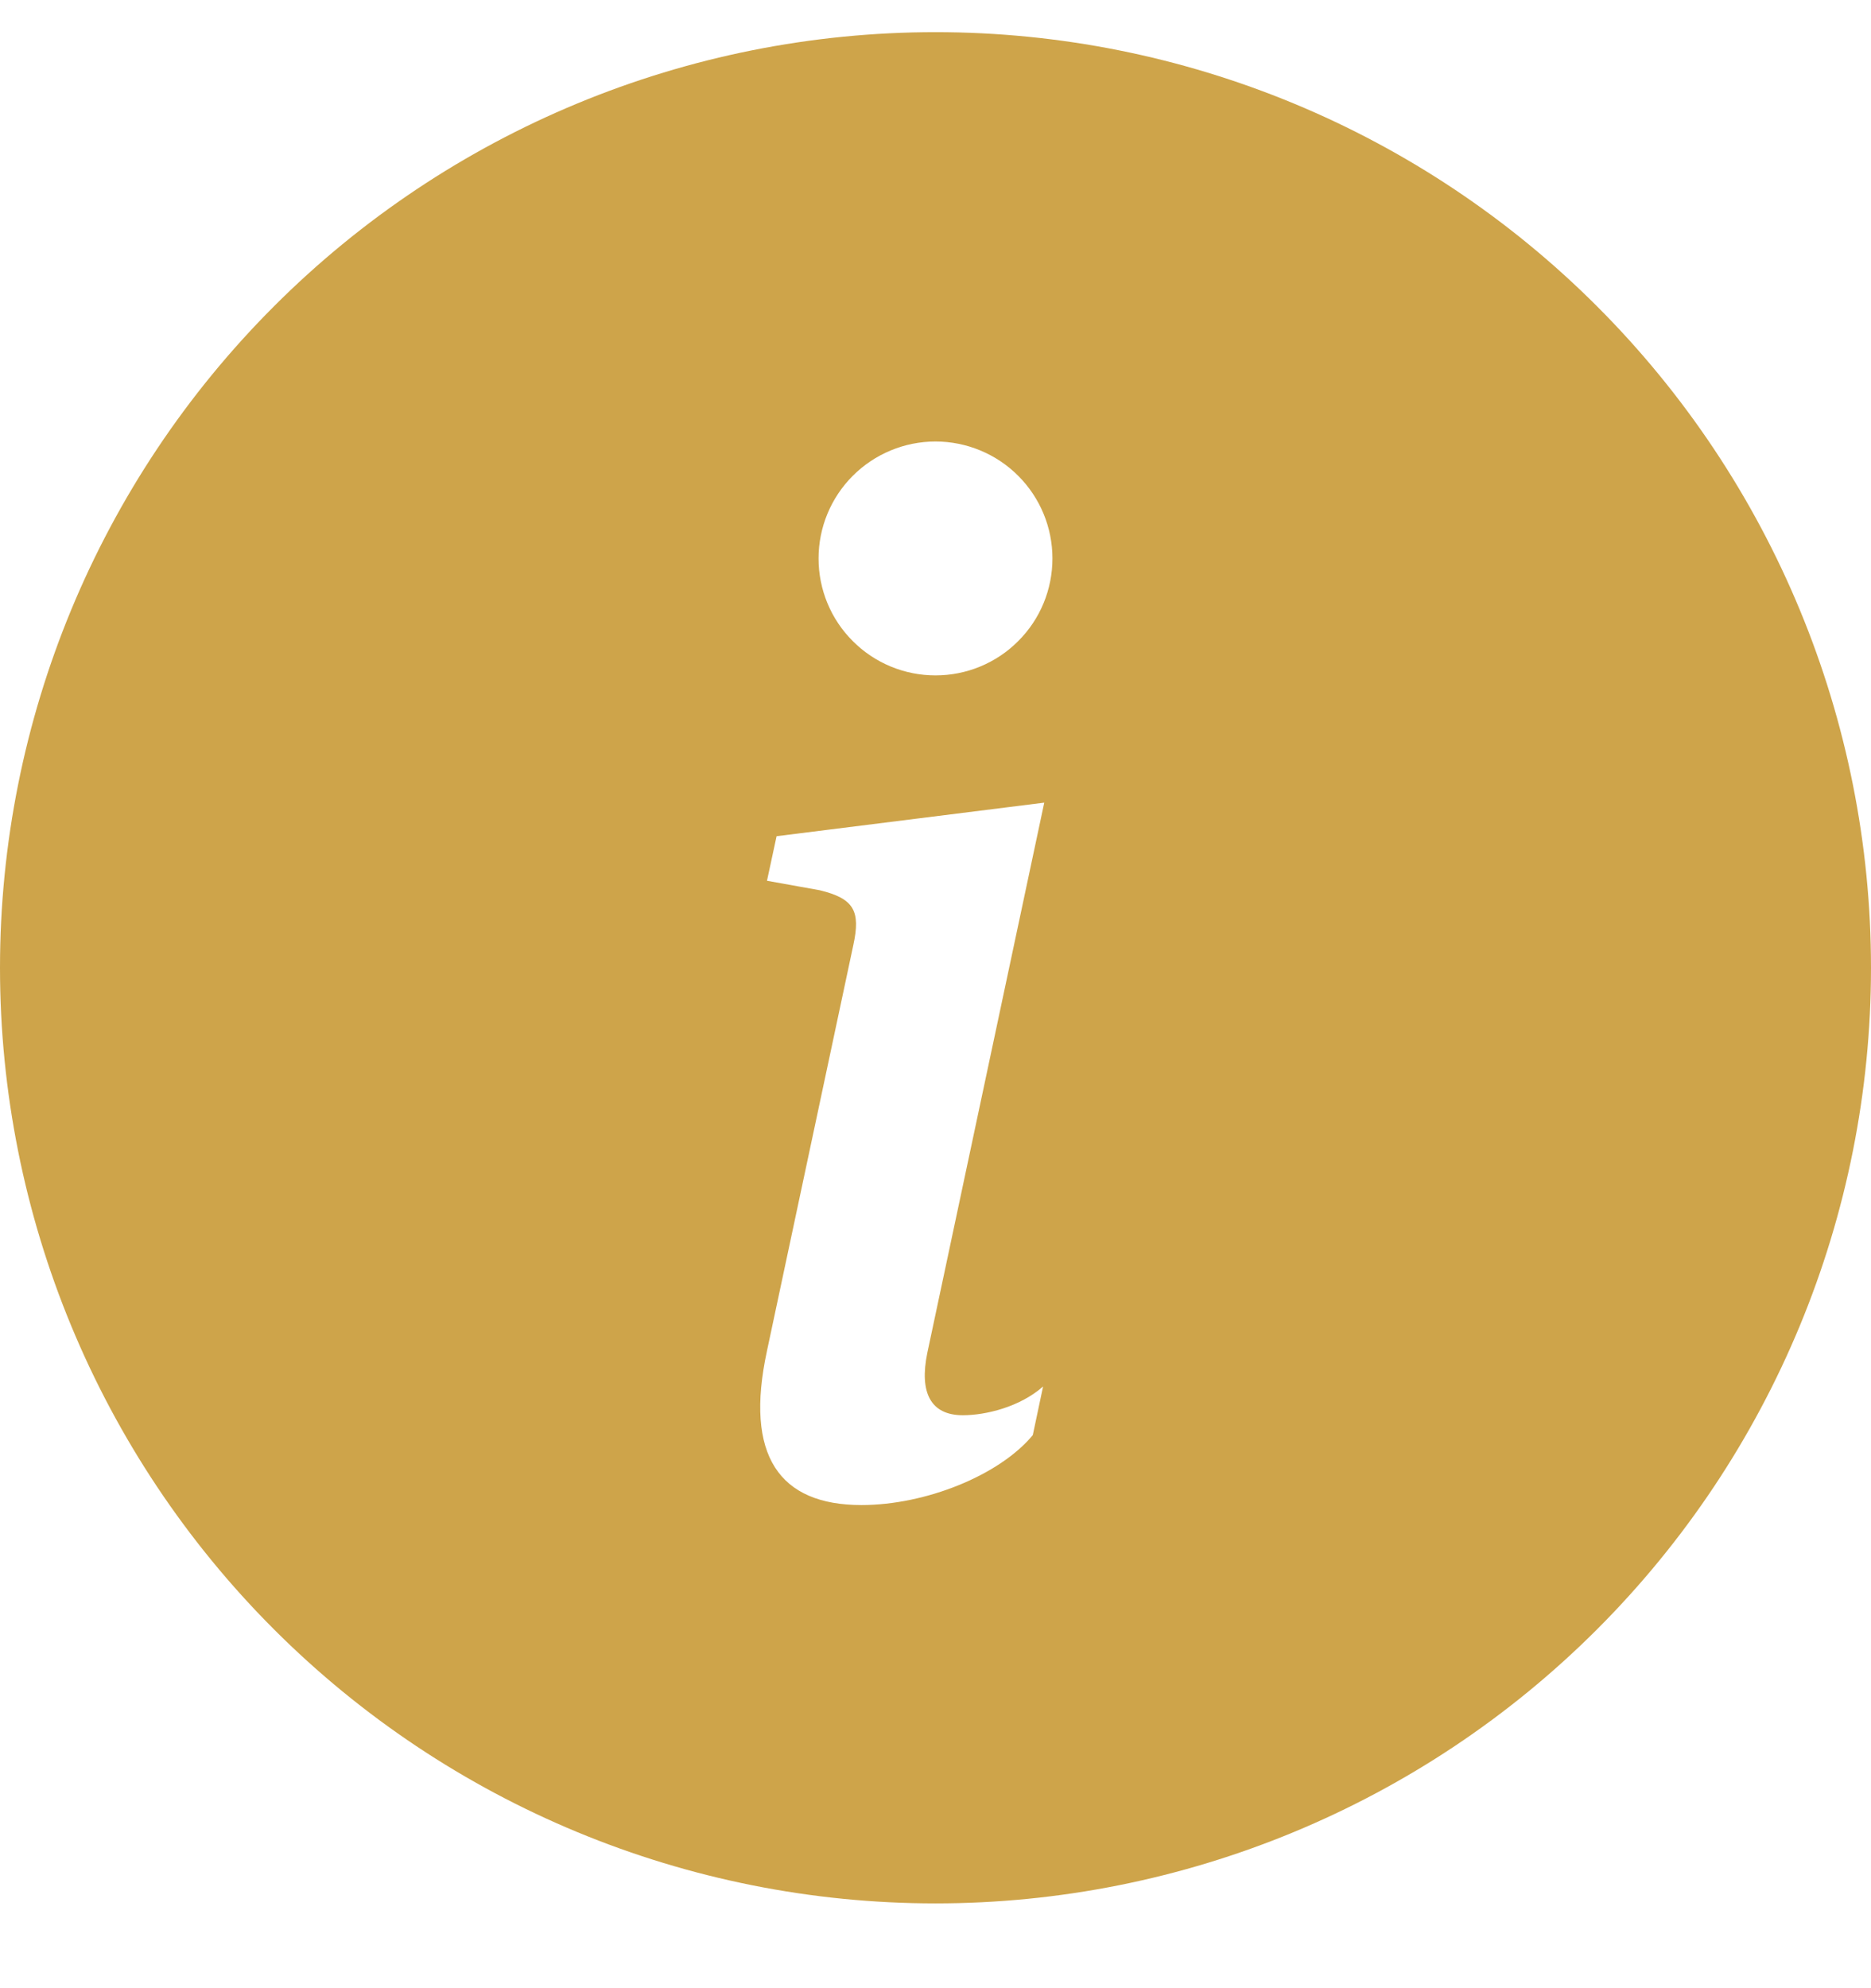 <svg width="16" height="17" viewBox="0 0 16 17" fill="none" xmlns="http://www.w3.org/2000/svg">
<g clip-path="url(#clip0_462_404)">
<path d="M8 16.275C10.122 16.275 12.157 15.432 13.657 13.932C15.157 12.432 16 10.397 16 8.275C16 6.154 15.157 4.119 13.657 2.619C12.157 1.118 10.122 0.275 8 0.275C5.878 0.275 3.843 1.118 2.343 2.619C0.843 4.119 0 6.154 0 8.275C0 10.397 0.843 12.432 2.343 13.932C3.843 15.432 5.878 16.275 8 16.275ZM8.93 6.863L7.93 11.568C7.86 11.908 7.959 12.101 8.234 12.101C8.428 12.101 8.721 12.031 8.92 11.855L8.832 12.271C8.545 12.617 7.912 12.869 7.367 12.869C6.664 12.869 6.365 12.447 6.559 11.55L7.297 8.082C7.361 7.789 7.303 7.683 7.01 7.612L6.559 7.531L6.641 7.15L8.93 6.863ZM8 5.775C7.735 5.775 7.48 5.67 7.293 5.482C7.105 5.295 7 5.041 7 4.775C7 4.51 7.105 4.256 7.293 4.068C7.48 3.881 7.735 3.775 8 3.775C8.265 3.775 8.52 3.881 8.707 4.068C8.895 4.256 9 4.51 9 4.775C9 5.041 8.895 5.295 8.707 5.482C8.52 5.67 8.265 5.775 8 5.775Z" fill="#CEA44A"/>
</g>
<defs>
<clipPath id="clip0_462_404">
<rect width="16" height="16" fill="white" transform="translate(0 0.275)"/>
</clipPath>
</defs>
</svg>
